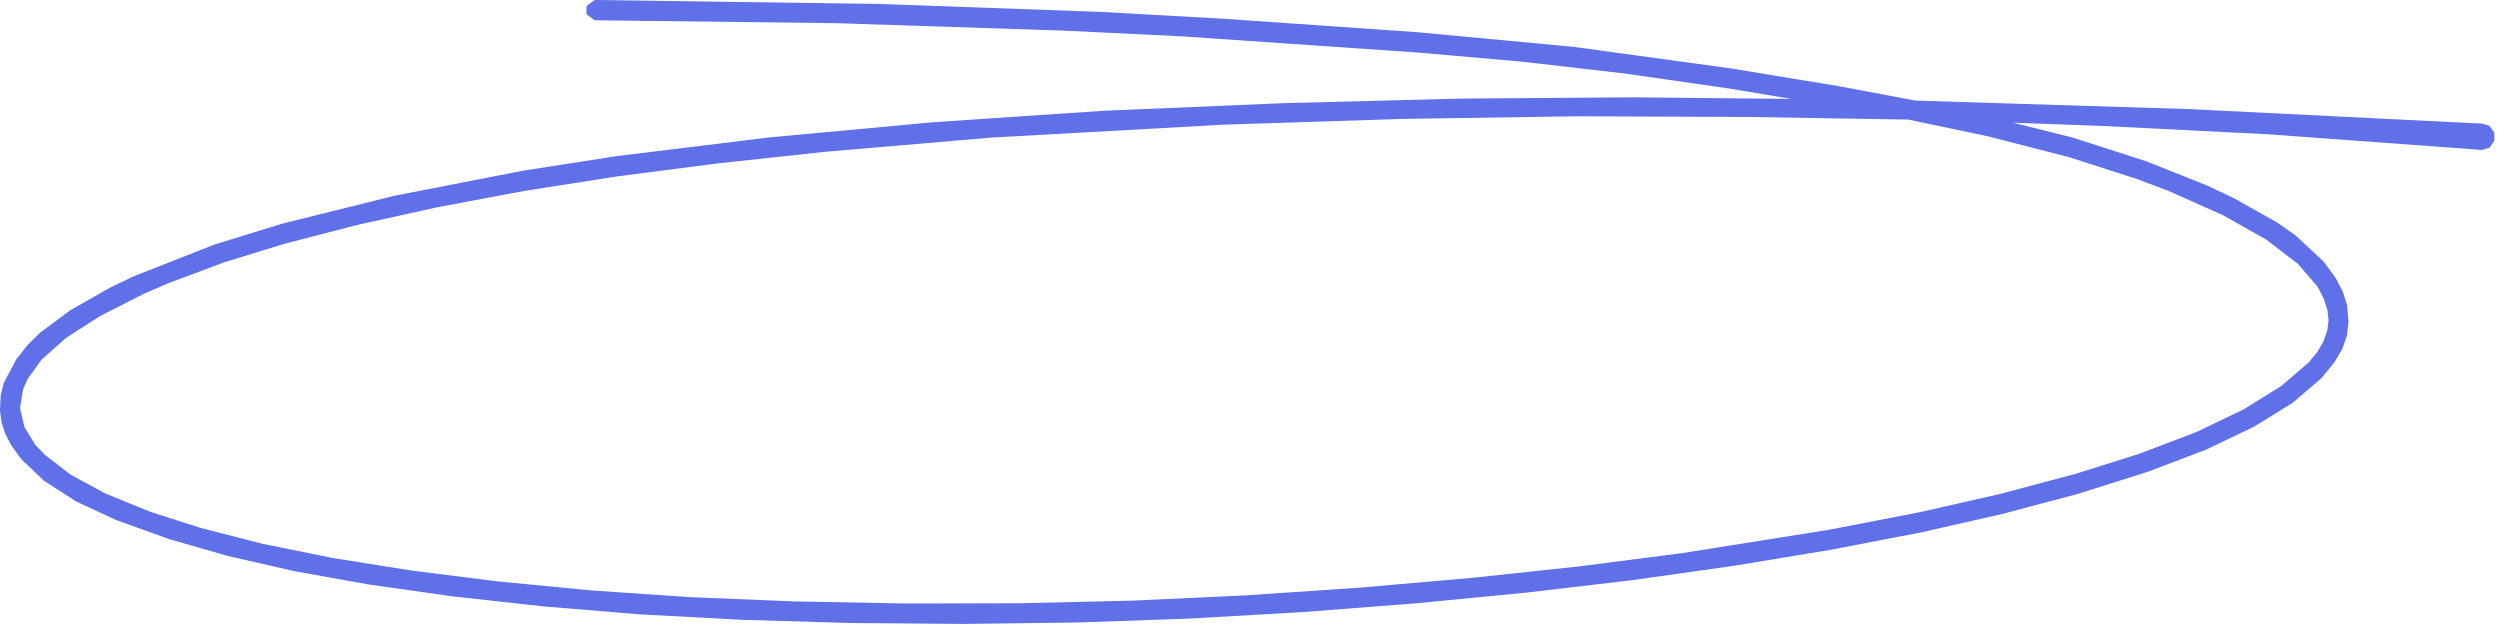<svg width="359" height="90" viewBox="0 0 359 90" fill="none" xmlns="http://www.w3.org/2000/svg">
<g clip-path="url(#clip0_2077_2)">
<path d="M114.127 86.366H114.11L99.133 85.75H99.114L85 84.792H84.981L71.516 83.492H71.494L58.969 81.911L47.686 80.111L37.65 78.081L28.737 75.79L21.467 73.452L15.099 70.852L10.099 68.137L6.4 65.277L5.067 63.865L3.509 61.32L2.875 58.6L3.317 55.909L3.967 54.421L5.973 51.635L9.514 48.504L14.4 45.37L20.6 42.219L24.154 40.677L32.164 37.677L40.875 35L51.306 32.3L62.866 29.747L75.366 27.403H75.386L88.7 25.316H88.72L103.147 23.452H103.162L118.442 21.8H118.458L142.229 19.766H142.251L175.733 17.9L201.413 17.075H201.426L226.406 16.698L251.175 16.798H251.185L274.021 17.17L285.492 19.579L297.254 22.609L306.928 25.728L311.4 27.42L319.2 30.893L325.409 34.393L330 37.907L332.783 41.144L333.683 42.85L334.229 44.567L334.38 46L334.21 47.427L333.634 49.068L332.739 50.58L331.517 52.055L327.528 55.477L322.128 58.817L315.4 62.04L307.146 65.181L297.971 68.066L287.261 70.922L275.6 73.567L262.69 76.067L241.548 79.43L226.798 81.33H226.783L211.383 82.98H211.368L195.217 84.391H195.2L178.78 85.502H178.764L162.558 86.253H162.542L146.362 86.628H146.347L130.032 86.66L114.127 86.366ZM85.411 0L84.221 0.86V2.053L85.402 2.913L120.102 3.328H120.117L152.659 4.394H152.671L169.631 5.213H169.646L203.465 7.535H203.478L218.426 8.843L233.215 10.543L248.321 12.714L257.221 14.204L234.759 13.973L209.743 14.158H209.73L184.3 14.814H184.287L158.616 15.9L134.151 17.54L110.563 19.724L88.506 22.424L75.123 24.509L56.64 28.109L40.482 32.129L30.821 35.108L19.135 39.7L15.8 41.308L10.122 44.532L5.752 47.778L4.027 49.47L2.349 51.565L0.543 54.991L0.1 56.773L0 58.962L0.225 60.662L0.771 62.332L1.634 63.979L3.083 65.968L6.339 69.054L10.872 71.977L16.7 74.687L24.28 77.41L32.68 79.829L42.244 82.014L52.922 83.927L64.922 85.627L78.011 87.077L91.888 88.219L106.4 89L121.954 89.46H121.97L138.17 89.595L154.52 89.395L170.659 88.836L187.079 87.895L203.47 86.624L219.349 85.082L234.381 83.312L248.981 81.252L262.932 78.946L275.894 76.446L287.609 73.785L298.374 70.919L308.474 67.73L316.824 64.553L323.677 61.275L329.242 57.834L333.414 54.255L335.219 52.025L336.338 50.137L337.017 48.211L337.244 46.259L337.044 43.825L336.414 41.835L335.375 39.873L333.666 37.556L329.658 33.816L327.044 31.982L320.714 28.419L316.936 26.641L308.264 23.18L297.65 19.76L289.05 17.62L301.869 18.086H301.879L325.657 19.279L356.443 21.534L357.486 21.199L358.186 20.234V19.04L357.486 18.074L356.486 17.754L314.414 15.668L275.065 14.445L264.142 12.39L248.542 9.821L226.042 6.738L203.592 4.629L175.845 2.7L158.152 1.712L126.261 0.57L85.411 0Z" fill="#6070E8"/>
</g>
<defs>
<clipPath id="clip0_2077_2">
<rect width="358.196" height="89.6" fill="white"/>
</clipPath>
</defs>
</svg>
